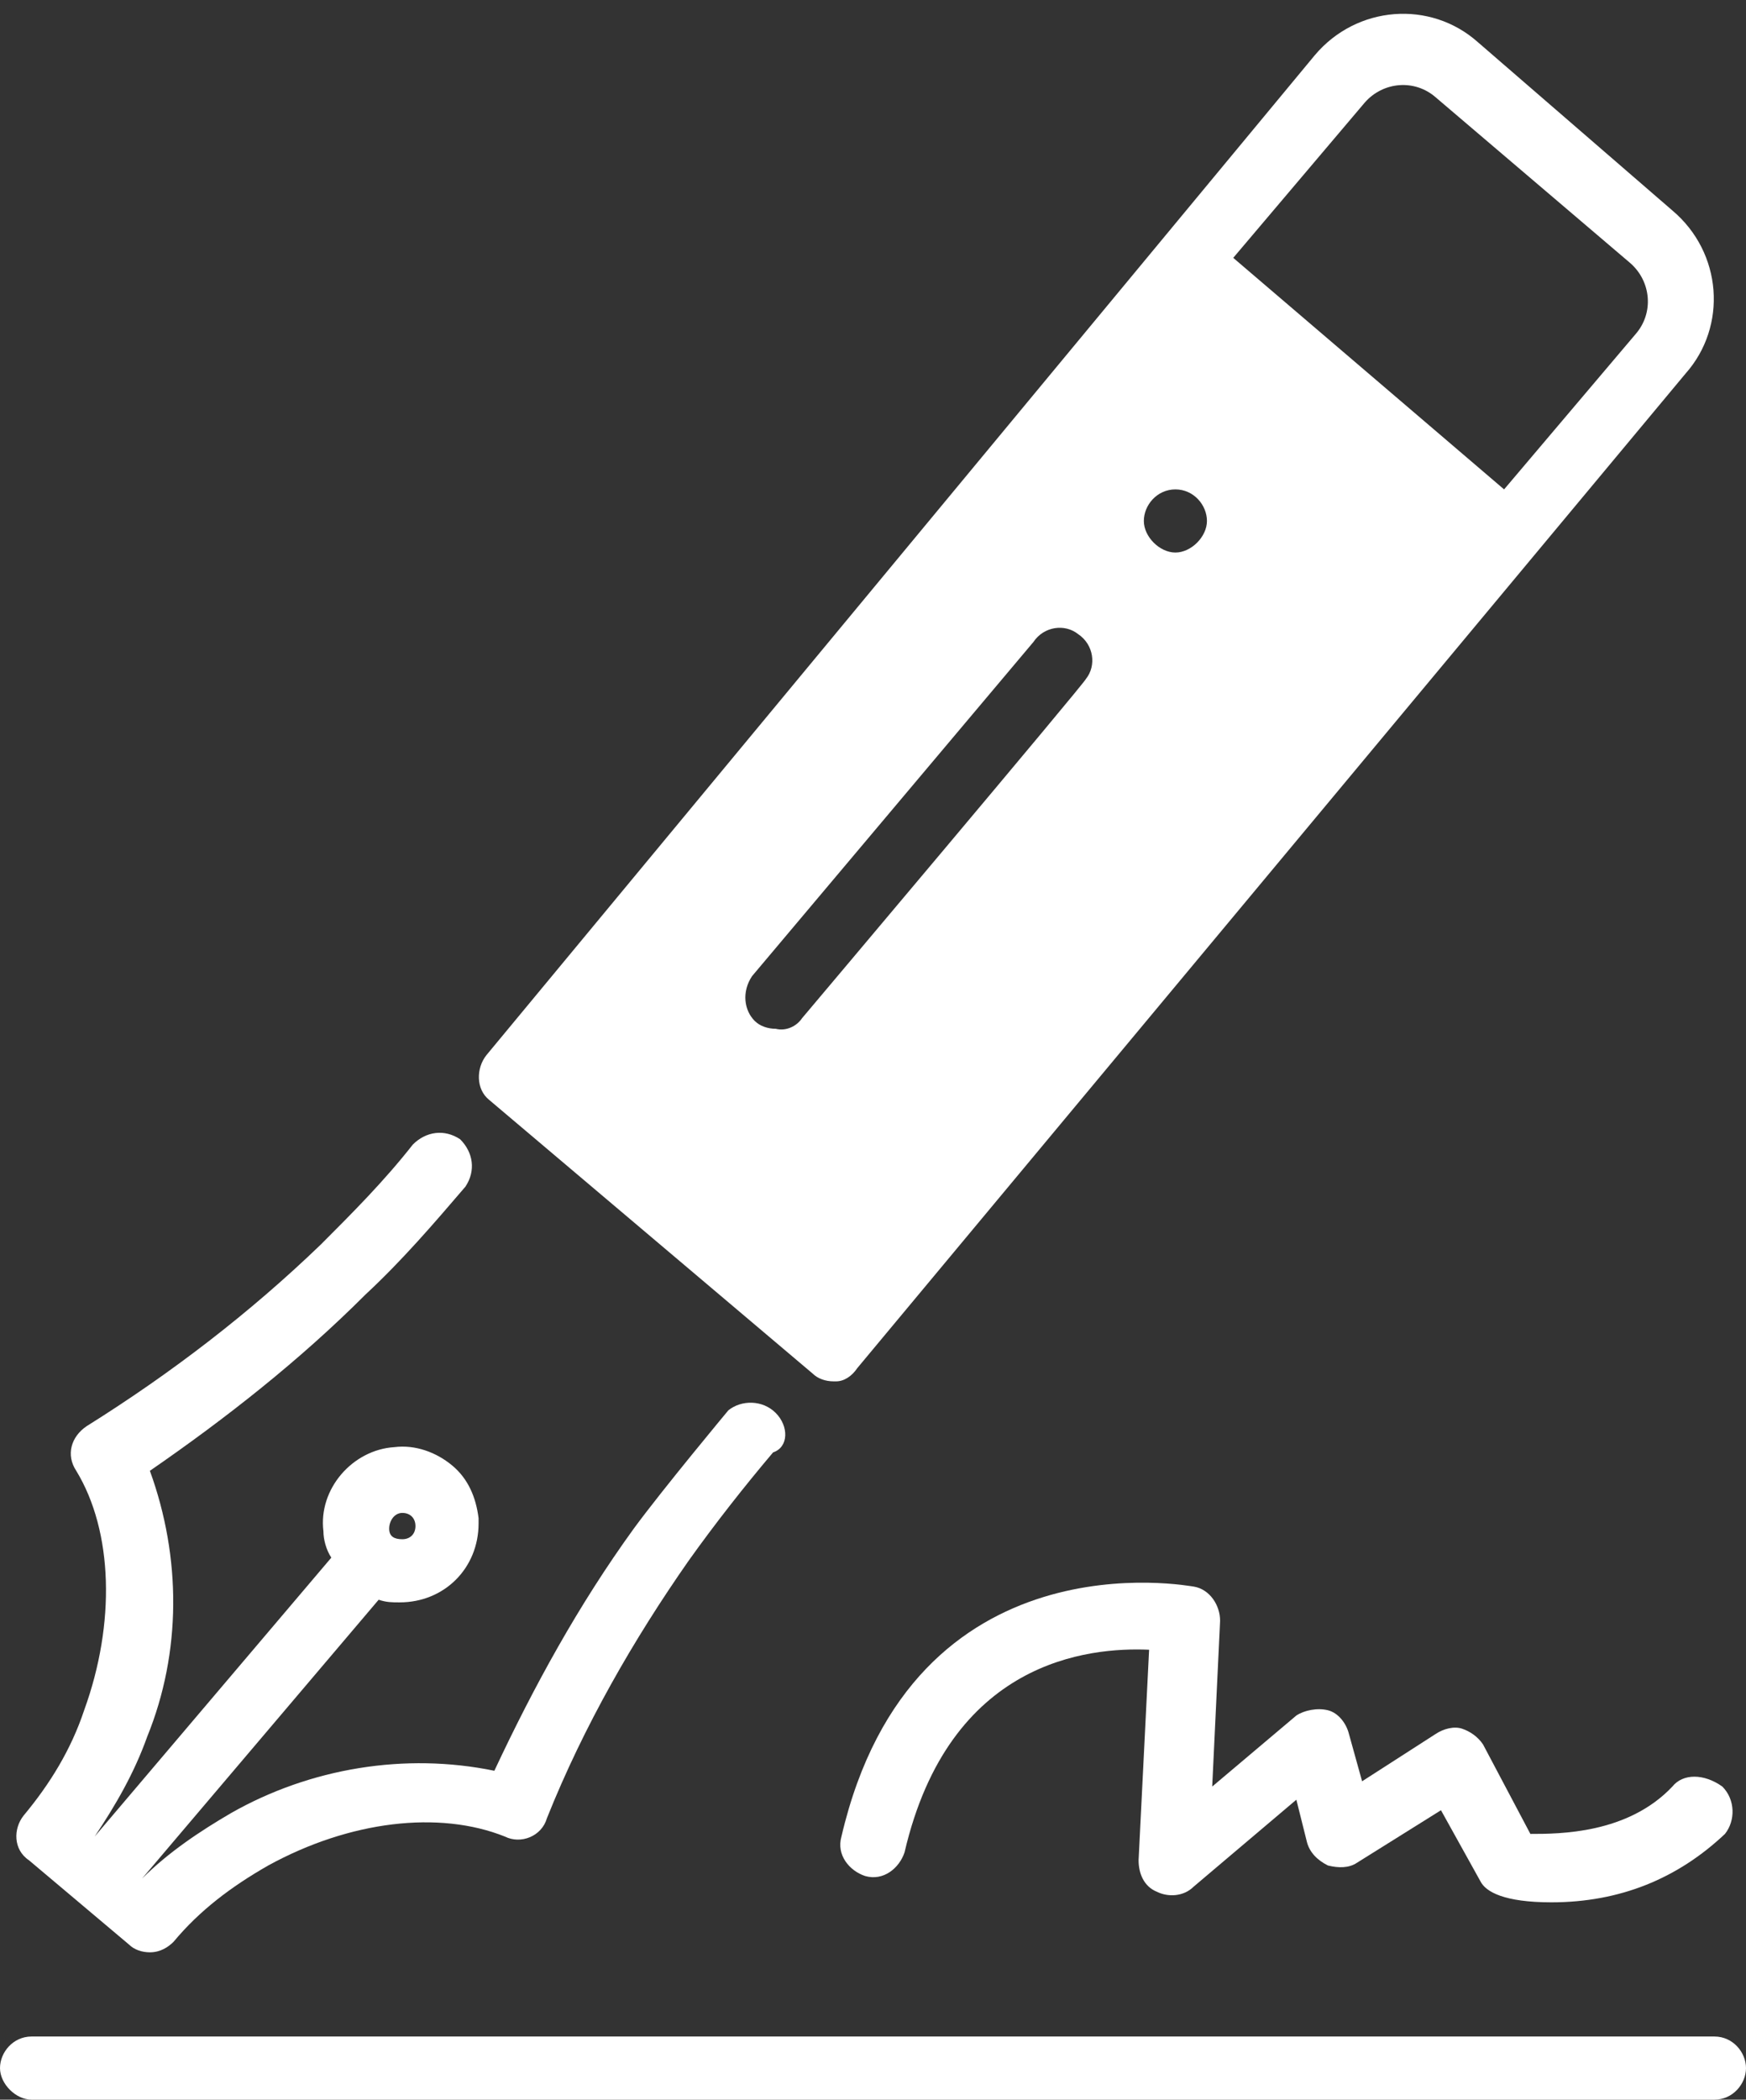 <?xml version="1.0" encoding="UTF-8" standalone="no"?><svg xmlns="http://www.w3.org/2000/svg" xmlns:xlink="http://www.w3.org/1999/xlink" fill="#ffffff" height="79.8" preserveAspectRatio="xMidYMid meet" version="1" viewBox="13.2 6.6 66.4 79.8" width="66.4" zoomAndPan="magnify"><rect x="13.2" y="6.6" width="66.4" height="79.8" fill="#333333" stroke="none"/><g id="change1_2"><path d="M78.4,84h-64c-0.7,0-1.2,0.6-1.2,1.2s0.6,1.2,1.2,1.2h64c0.7,0,1.2-0.6,1.2-1.2S79.1,84,78.4,84z" fill="inherit"/><path d="M76.8,74.5c-1.7,1.8-4.3,1.8-5.4,1.8l-1.8-3.4c-0.2-0.3-0.5-0.5-0.8-0.6c-0.3-0.1-0.7,0-1,0.2l-2.8,1.8l-0.5-1.8 c-0.1-0.4-0.4-0.8-0.8-0.9c-0.4-0.1-0.9,0-1.2,0.2l-3.2,2.7l0.3-6.3c0-0.6-0.4-1.2-1-1.3c-0.1,0-10.7-2.1-13.4,9.5 c-0.2,0.7,0.3,1.3,0.9,1.5c0.7,0.2,1.3-0.3,1.5-0.9c1.7-7.3,7-7.8,9.3-7.7l-0.4,8c0,0.5,0.2,1,0.7,1.2c0.4,0.2,1,0.2,1.4-0.2 l3.9-3.3l0.4,1.6c0.1,0.4,0.4,0.7,0.8,0.9c0.4,0.1,0.8,0.1,1.1-0.1l3.2-2l1.5,2.7c0.2,0.4,0.9,0.8,2.7,0.8c2.6,0,4.8-0.9,6.6-2.6 c0.4-0.5,0.4-1.3-0.1-1.8C78,74,77.2,74,76.8,74.5L76.8,74.5z" fill="inherit"/><path d="M44.1,58.8c0.2,0.2,0.5,0.3,0.8,0.3H45c0.3,0,0.6-0.2,0.8-0.5l31.5-37.8c1.6-1.8,1.4-4.6-0.5-6.2l0,0l-7.4-6.4 c-1.8-1.6-4.6-1.4-6.2,0.5L31.7,46.7c-0.4,0.5-0.4,1.3,0.1,1.7L44.1,58.8z M65.1,10.5c0.7-0.8,1.9-0.9,2.7-0.2l7.4,6.3 c0.8,0.7,0.9,1.9,0.2,2.7c0,0,0,0,0,0l-5,5.9l-10.3-8.8L65.1,10.5z M57.9,25.2c0.7,0,1.2,0.6,1.2,1.2s-0.6,1.2-1.2,1.2 s-1.2-0.6-1.2-1.2S57.2,25.2,57.9,25.2z M41.8,43.7L52.5,31c0.4-0.6,1.2-0.7,1.7-0.3c0.6,0.4,0.7,1.2,0.3,1.7 c0,0.1-10.8,12.9-10.8,12.9c-0.2,0.3-0.6,0.5-1,0.4c-0.3,0-0.6-0.1-0.8-0.3C41.5,45,41.4,44.3,41.8,43.7z" fill="inherit"/></g><g id="change1_1"><path d="M42.7,60.3c-0.5-0.5-1.3-0.5-1.8-0.1c0,0-2.5,3-3.6,4.5c-2.1,2.9-3.8,6-5.3,9.2c-3.4-0.7-7-0.1-10,1.6 c-1.2,0.7-2.4,1.5-3.4,2.5l9-10.6c0.3,0.1,0.5,0.1,0.8,0.1c1.7,0,3-1.3,3-3c0-0.1,0-0.1,0-0.2c-0.1-0.8-0.4-1.5-1-2 c-0.6-0.5-1.4-0.8-2.2-0.7c-1.6,0.1-2.9,1.6-2.7,3.2c0,0.3,0.1,0.7,0.3,1l-9,10.6c0.8-1.2,1.5-2.4,2-3.8c1.3-3.2,1.3-6.8,0.1-10.1 c2.9-2,5.7-4.2,8.2-6.7c1.4-1.3,2.6-2.7,3.8-4.1c0.4-0.6,0.3-1.3-0.2-1.8c-0.6-0.4-1.3-0.3-1.8,0.2c-1.1,1.4-2.3,2.6-3.5,3.8 c-2.7,2.6-5.7,4.9-8.9,6.9c-0.6,0.4-0.8,1.1-0.4,1.7c1.4,2.3,1.5,5.8,0.3,9.1c-0.5,1.5-1.3,2.8-2.3,4c-0.4,0.5-0.4,1.3,0.2,1.7 l3.8,3.2c0.2,0.2,0.5,0.3,0.8,0.3c0.4,0,0.7-0.2,0.9-0.4c1-1.2,2.2-2.1,3.6-2.9c3.1-1.7,6.5-2.1,9-1.1c0.6,0.3,1.4,0,1.6-0.7 c0,0,0,0,0,0c1.4-3.5,3.3-6.8,5.4-9.8c1-1.4,2.1-2.8,3.2-4.1C43.2,61.6,43.2,60.8,42.7,60.3z M28.5,64.1c0.3,0,0.5,0.2,0.5,0.5 s-0.2,0.5-0.5,0.5S28,65,28,64.7S28.2,64.1,28.5,64.1z" fill="inherit"/></g></svg>
